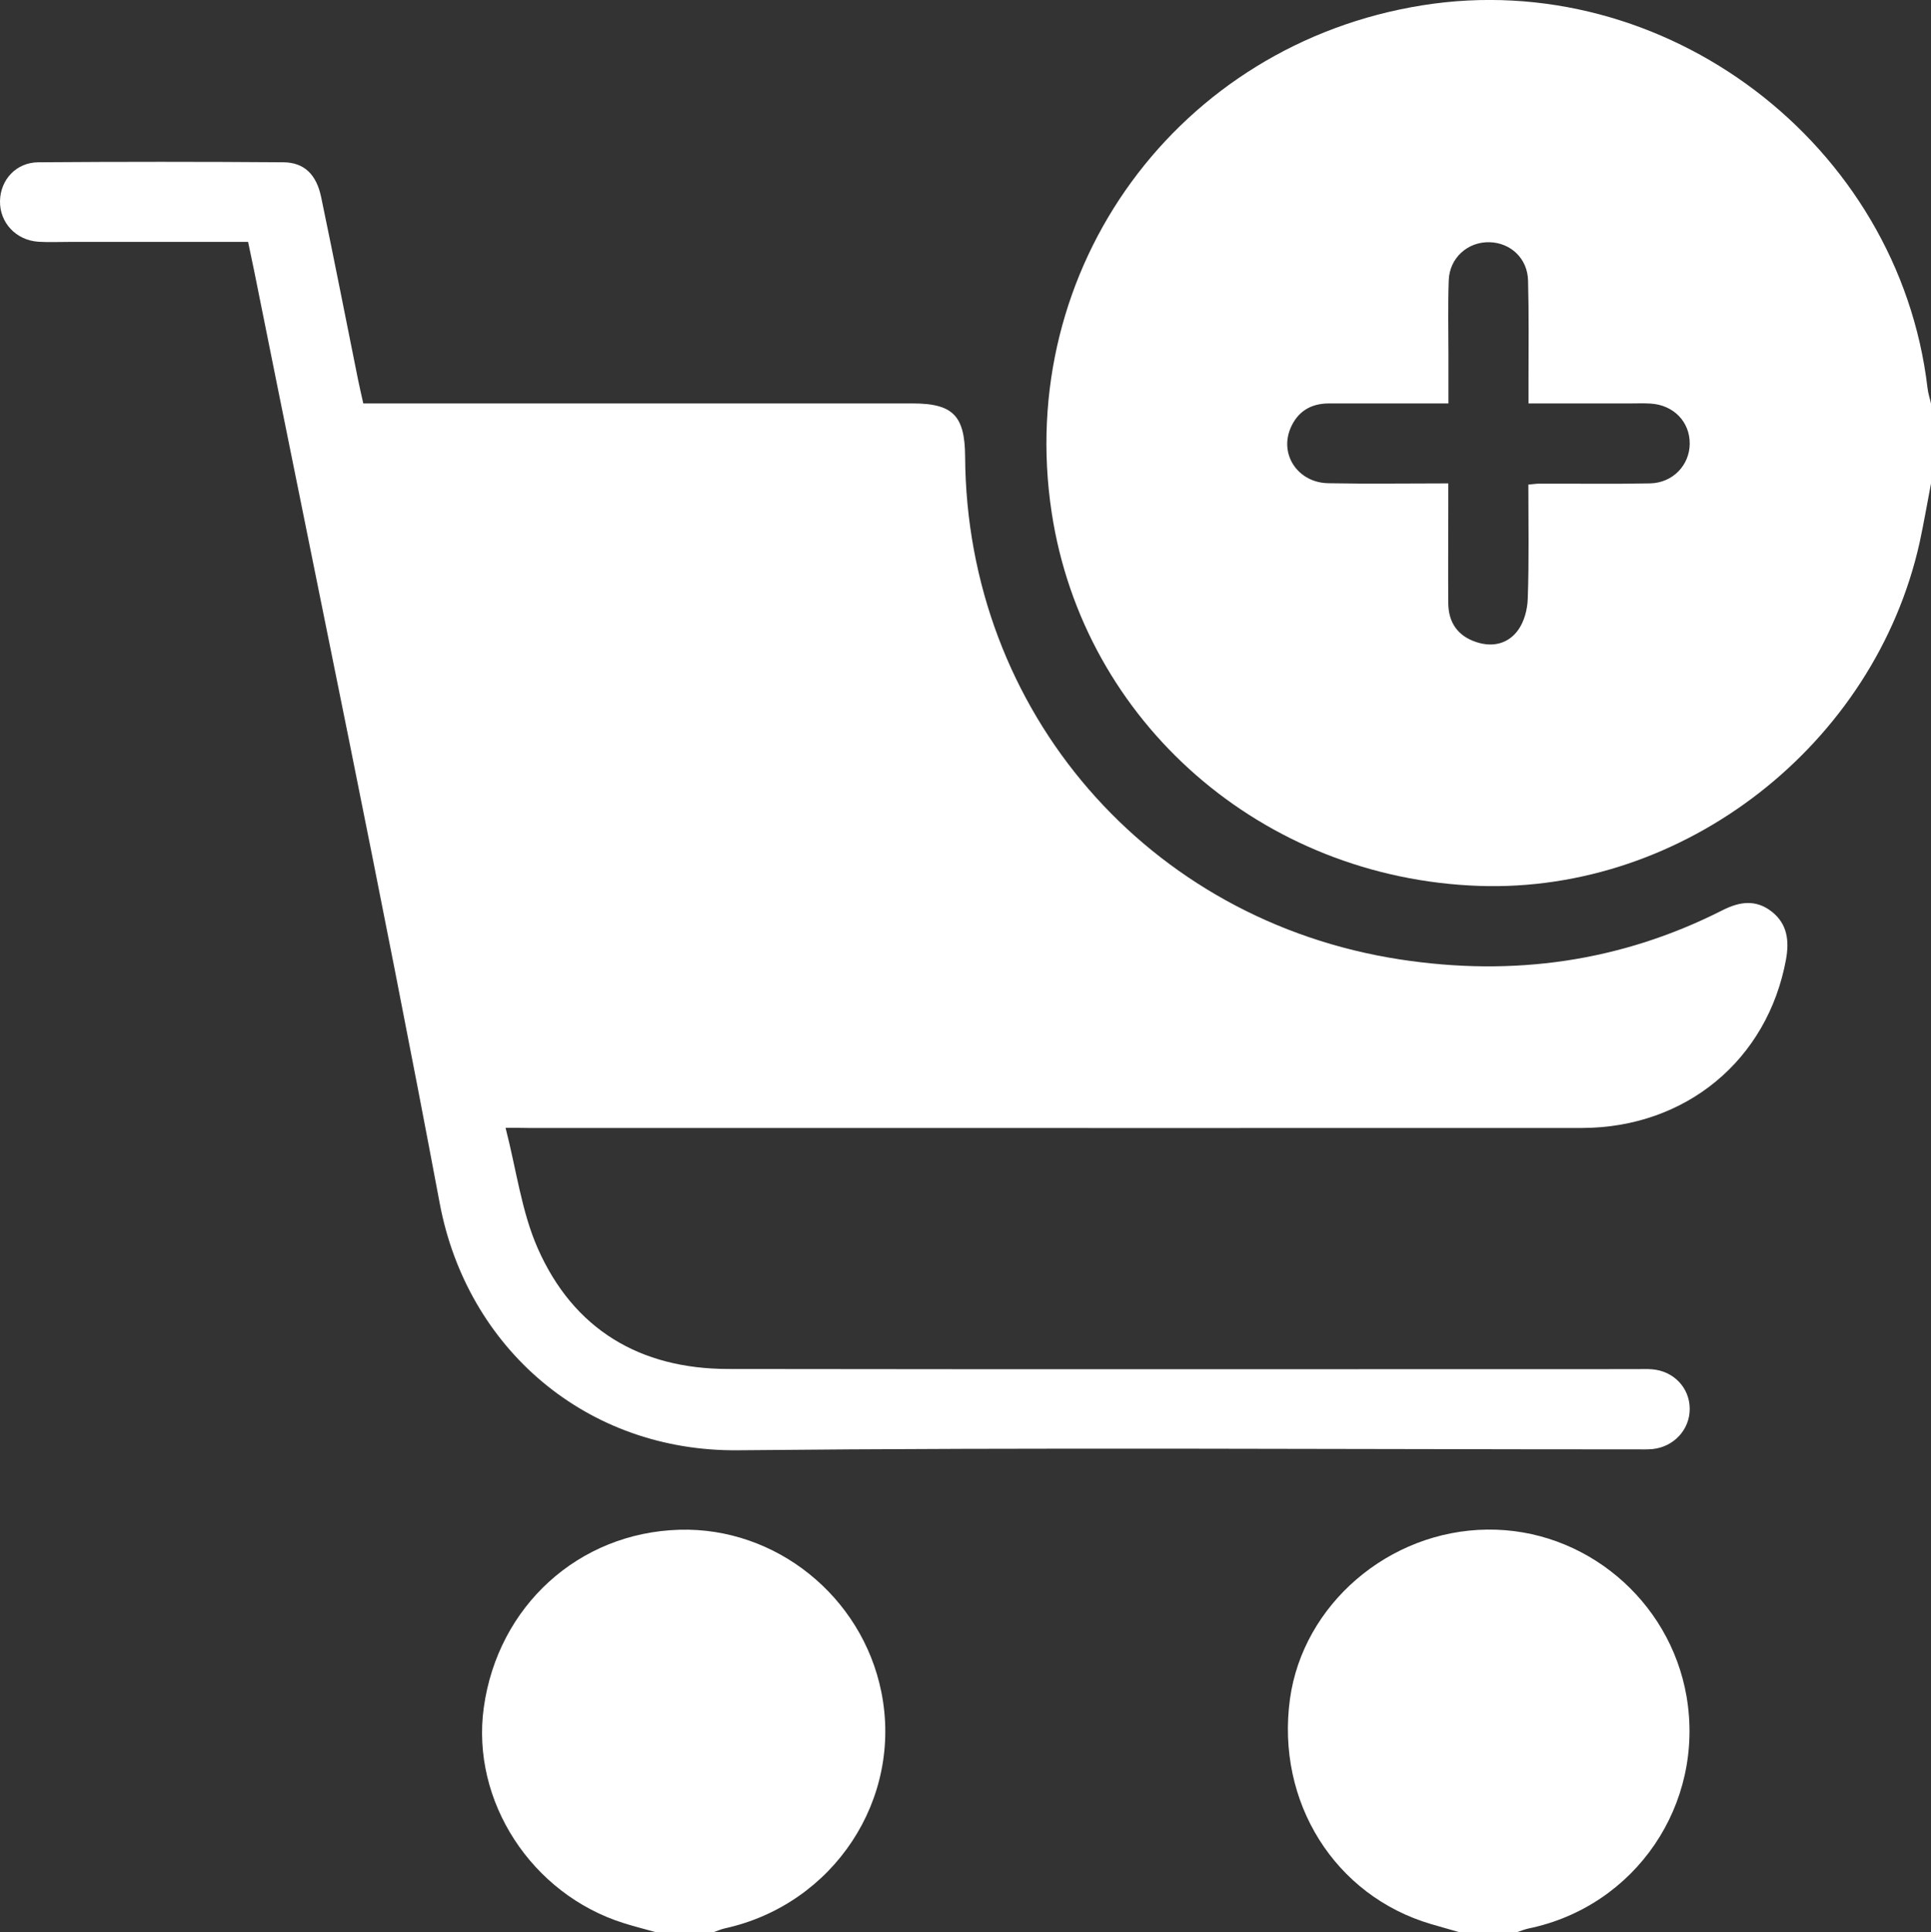 <?xml version="1.0" encoding="utf-8"?>
<!-- Generator: Adobe Illustrator 24.2.3, SVG Export Plug-In . SVG Version: 6.00 Build 0)  -->
<svg version="1.1" id="Layer_1" xmlns="http://www.w3.org/2000/svg" xmlns:xlink="http://www.w3.org/1999/xlink" x="0px" y="0px"
	 viewBox="0 0 127.57 127.64" style="enable-background:new 0 0 127.57 127.64;" xml:space="preserve">
<rect x="0" y="0" width="127.57" height="127.64" fill="#333333" stroke="none"/>
<style type="text/css">
	.st0{fill:#FFFFFF;}
</style>
<path class="st0" d="M127.57,31.94c-0.25,1.3-0.47,2.6-0.75,3.89c-2.97,13.36-15.55,23.16-29.11,22.69
	c-14.32-0.5-26.12-10.8-28.23-24.65C67.02,17.72,77.82,2.93,93.97,0.35c16.02-2.56,31.47,9.14,33.37,25.28
	c0.04,0.36,0.16,0.71,0.24,1.07C127.57,28.45,127.57,30.2,127.57,31.94z M100.97,32.01c0.36-0.03,0.52-0.06,0.69-0.06
	c2.45-0.01,4.9,0.03,7.35-0.02c1.5-0.03,2.61-1.2,2.62-2.62c0.01-1.45-1.07-2.56-2.58-2.65c-0.46-0.03-0.91-0.01-1.37-0.01
	c-2.19,0-4.37,0-6.7,0c0-0.62,0-1.06,0-1.51c0-2.2,0.03-4.4-0.03-6.6c-0.03-1.46-1.14-2.5-2.54-2.54c-1.44-0.04-2.65,1.03-2.7,2.52
	c-0.06,1.66-0.02,3.32-0.02,4.98c0,1.02,0,2.04,0,3.15c-2.76,0-5.33,0-7.9,0c-1.21,0-2.08,0.55-2.54,1.65
	c-0.73,1.76,0.52,3.59,2.51,3.62c2.6,0.05,5.21,0.01,7.92,0.01c0,0.66,0,1.19,0,1.72c0,2.08-0.02,4.15,0,6.23
	c0.02,1.25,0.63,2.13,1.84,2.53c1.1,0.37,2.13,0.11,2.78-0.8c0.4-0.56,0.61-1.36,0.63-2.06C101.02,37.07,100.97,34.58,100.97,32.01z
	"/>
<path class="st0" d="M96.43,127.64c-0.63-0.18-1.25-0.36-1.88-0.54c-6.37-1.87-10.26-8.07-9.33-14.87
	c0.86-6.24,6.53-11.12,13.03-11.19c6.43-0.08,12.07,4.64,13.17,11.02c1.22,7.13-3.37,13.87-10.44,15.33
	c-0.27,0.06-0.54,0.17-0.81,0.26C98.92,127.64,97.67,127.64,96.43,127.64z"/>
<path class="st0" d="M43.35,127.64c-0.71-0.2-1.43-0.38-2.13-0.6c-6.11-1.91-10.11-8.08-9.26-14.24
	c0.93-6.71,6.27-11.56,12.93-11.75c6.35-0.18,12.05,4.39,13.33,10.69c1.45,7.11-3.15,14.06-10.33,15.64
	c-0.27,0.06-0.53,0.18-0.8,0.27C45.84,127.64,44.6,127.64,43.35,127.64z"/>
<path class="st0" d="M33.4,74.5c0.72,2.8,1.06,5.55,2.13,7.97c2.36,5.34,6.74,7.95,12.56,7.96c20.01,0.03,40.03,0.01,60.04,0.01
	c0.33,0,0.67-0.02,1,0.01c1.44,0.11,2.49,1.22,2.5,2.6c0.01,1.38-1.04,2.52-2.45,2.67c-0.33,0.03-0.66,0.02-1,0.02
	c-19.81,0-39.61-0.14-59.42,0.06c-10.03,0.1-17.91-6.74-19.71-16.31c-3.86-20.54-8.13-41-12.24-61.5c-0.13-0.64-0.27-1.29-0.42-2.01
	c-3.98,0-7.92,0-11.86,0c-0.66,0-1.33,0.03-1.99-0.01c-1.49-0.1-2.57-1.27-2.54-2.7c0.03-1.4,1.07-2.54,2.53-2.55
	c5.4-0.04,10.8-0.04,16.19,0c1.37,0.01,2.19,0.8,2.5,2.32c0.84,4.02,1.63,8.05,2.44,12.07c0.1,0.48,0.21,0.96,0.34,1.54
	c0.55,0,1.04,0,1.53,0c11.58,0,23.17,0,34.75,0c2.67,0,3.46,0.8,3.48,3.5c0.09,16.85,12.08,30.68,28.75,33.23
	c7.45,1.14,14.55,0.16,21.28-3.25c1.14-0.58,2.21-0.73,3.26,0.09c1.04,0.82,1.16,1.94,0.94,3.16c-1.22,6.64-6.62,11.12-13.48,11.13
	c-18.39,0.01-36.79,0-55.18,0c-4.82,0-9.63,0-14.45,0C34.49,74.5,34.08,74.5,33.4,74.5z"/>
</svg>
